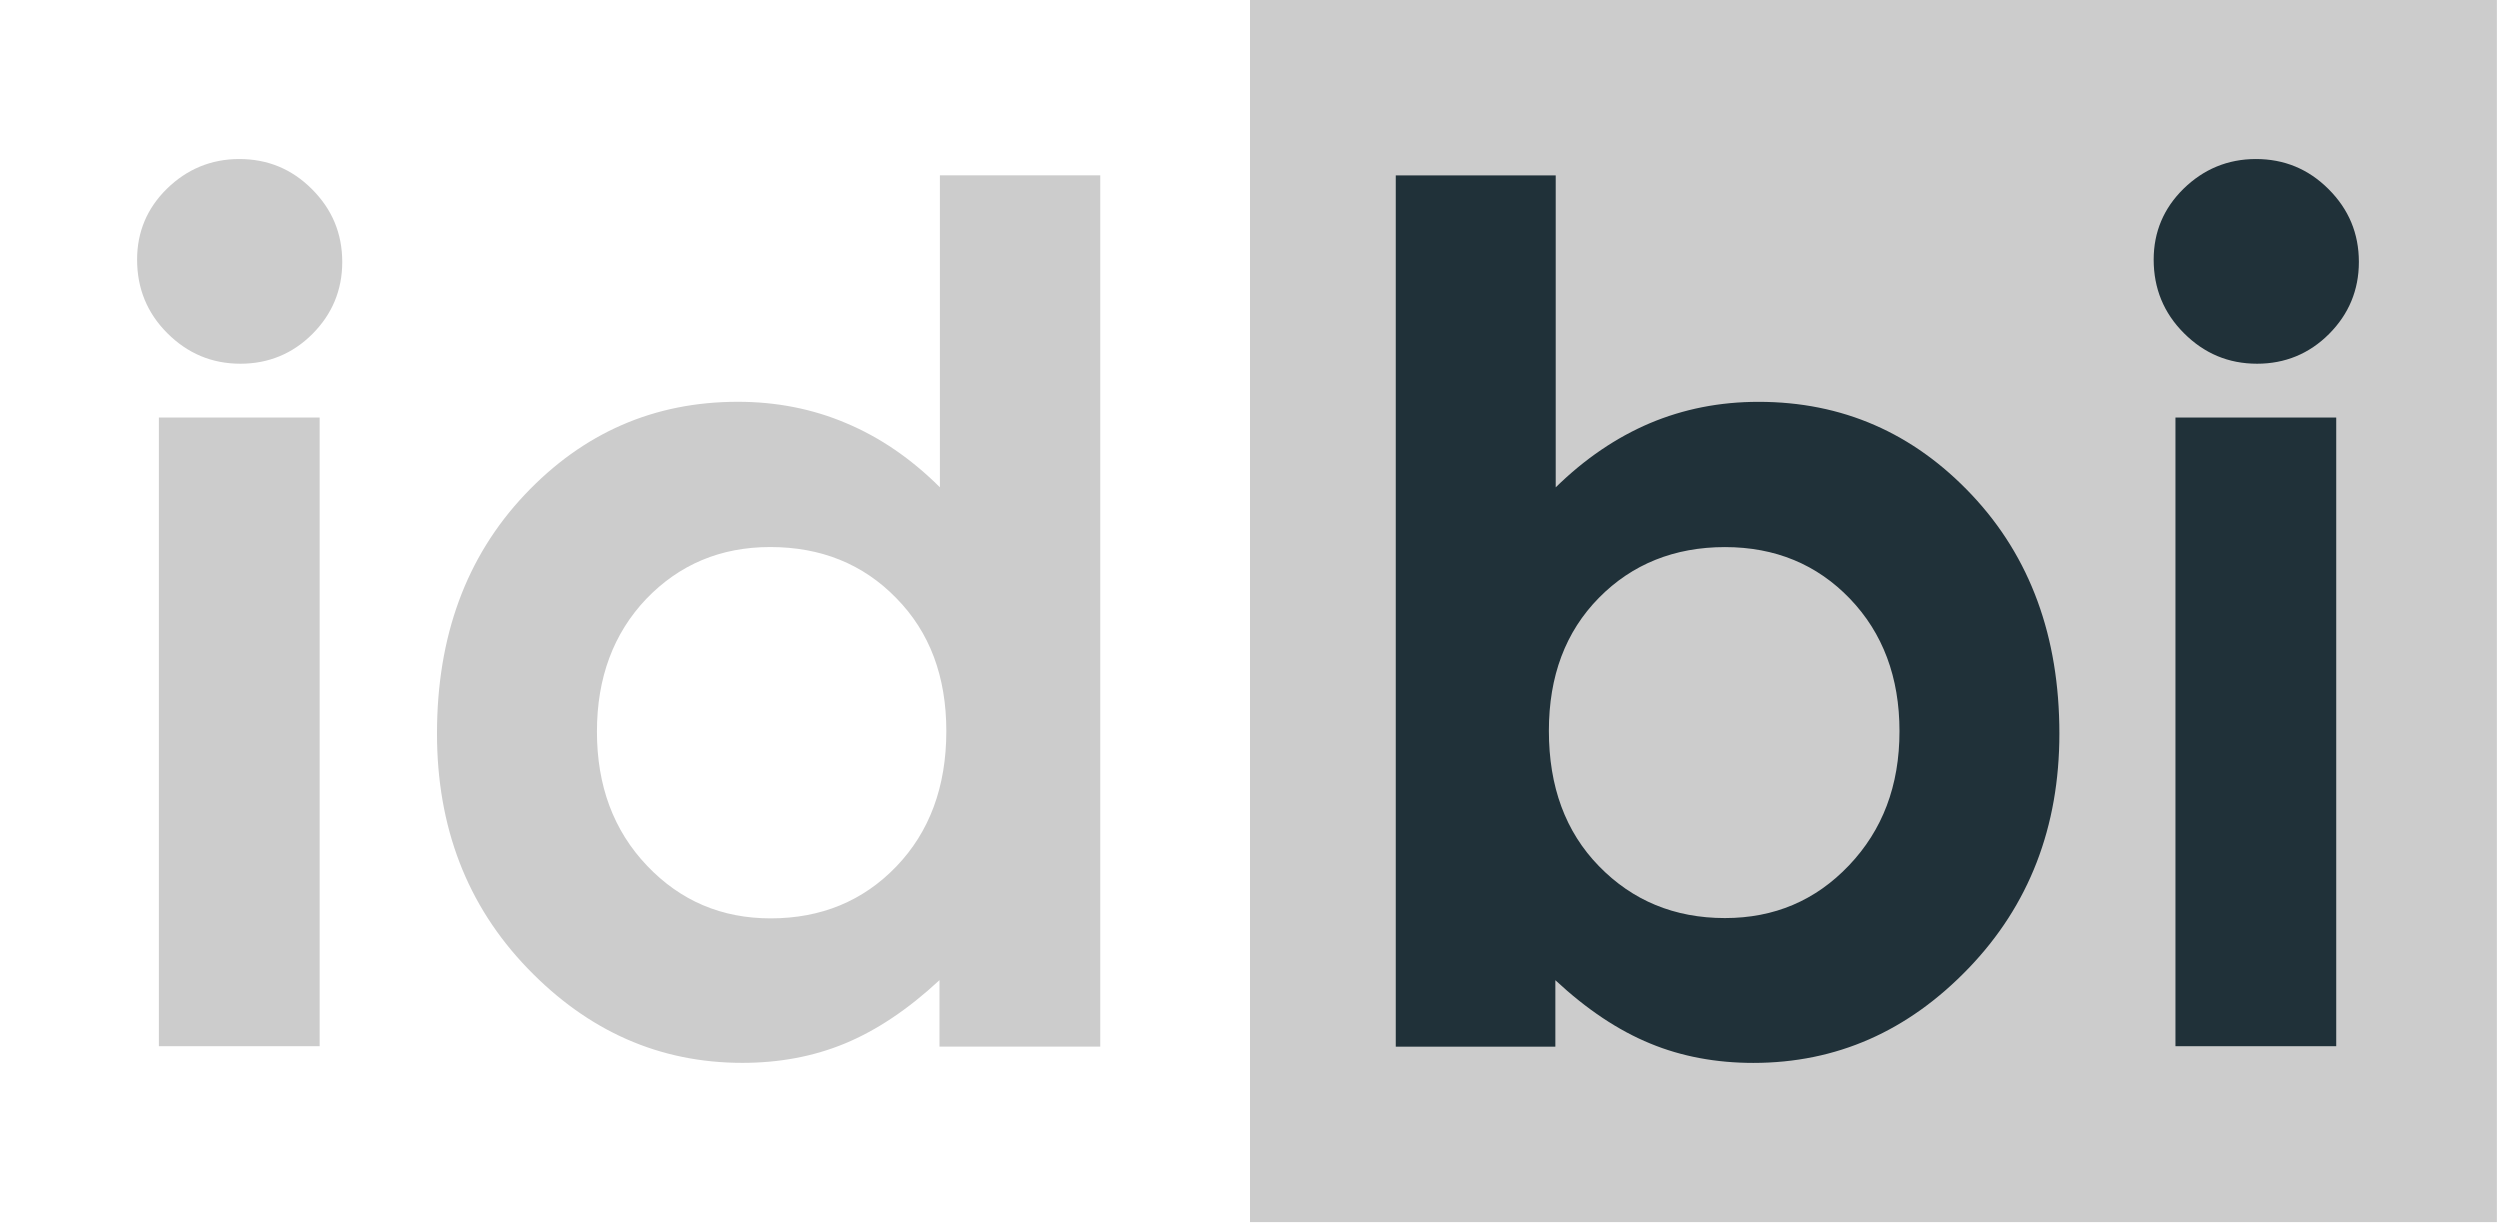 <svg width="49" height="24" viewBox="0 0 49 24" fill="none" xmlns="http://www.w3.org/2000/svg">
<path d="M48.939 0H24.5V23.953H48.939V0Z" fill="#CCCCCC"/>
<path d="M4.689 3.117C5.244 3.117 5.719 3.311 6.114 3.707C6.51 4.103 6.708 4.576 6.708 5.135C6.708 5.685 6.51 6.159 6.122 6.547C5.734 6.935 5.259 7.129 4.713 7.129C4.151 7.129 3.676 6.927 3.28 6.531C2.884 6.136 2.687 5.654 2.687 5.088C2.687 4.545 2.884 4.079 3.272 3.699C3.66 3.319 4.135 3.117 4.689 3.117ZM3.114 8.184H6.265V20.505H3.114V8.184Z" fill="#CCCCCC"/>
<path d="M18.414 3.437H21.565V20.514H18.414V19.211C17.796 19.785 17.179 20.196 16.561 20.452C15.944 20.708 15.271 20.832 14.55 20.832C12.928 20.832 11.526 20.212 10.339 18.978C9.151 17.744 8.565 16.208 8.565 14.377C8.565 12.476 9.135 10.916 10.283 9.698C11.431 8.48 12.825 7.875 14.463 7.875C15.215 7.875 15.928 8.014 16.585 8.294C17.25 8.573 17.86 8.992 18.422 9.551V3.437H18.414ZM15.097 10.722C14.123 10.722 13.315 11.064 12.666 11.739C12.025 12.414 11.7 13.283 11.7 14.338C11.7 15.401 12.025 16.278 12.682 16.968C13.339 17.659 14.147 18 15.105 18C16.094 18 16.918 17.659 17.567 16.984C18.216 16.309 18.548 15.424 18.548 14.33C18.548 13.26 18.224 12.39 17.567 11.723C16.918 11.056 16.094 10.722 15.097 10.722Z" fill="#CCCCCC"/>
<path d="M30.492 3.438V9.552C31.062 8.993 31.68 8.574 32.337 8.295C33.002 8.015 33.707 7.876 34.467 7.876C36.105 7.876 37.499 8.481 38.647 9.699C39.794 10.917 40.364 12.477 40.364 14.378C40.364 16.209 39.771 17.745 38.583 18.979C37.396 20.213 35.995 20.833 34.364 20.833C33.643 20.833 32.962 20.709 32.345 20.453C31.72 20.197 31.102 19.786 30.485 19.212V20.515H27.357V3.438H30.492ZM33.809 10.723C32.82 10.723 31.989 11.057 31.34 11.716C30.682 12.384 30.358 13.253 30.358 14.324C30.358 15.418 30.682 16.302 31.34 16.977C31.997 17.652 32.82 17.994 33.809 17.994C34.775 17.994 35.583 17.652 36.24 16.962C36.897 16.271 37.23 15.402 37.23 14.331C37.23 13.276 36.905 12.407 36.256 11.732C35.614 11.065 34.799 10.723 33.809 10.723Z" fill="#203139"/>
<path d="M44.215 3.117C44.769 3.117 45.244 3.311 45.64 3.707C46.036 4.103 46.234 4.576 46.234 5.135C46.234 5.685 46.036 6.159 45.648 6.547C45.26 6.935 44.785 7.129 44.239 7.129C43.676 7.129 43.202 6.927 42.806 6.531C42.41 6.136 42.212 5.654 42.212 5.088C42.212 4.545 42.41 4.079 42.798 3.699C43.186 3.319 43.661 3.117 44.215 3.117ZM42.639 8.184H45.79V20.505H42.639V8.184Z" fill="#203139"/>
</svg>
